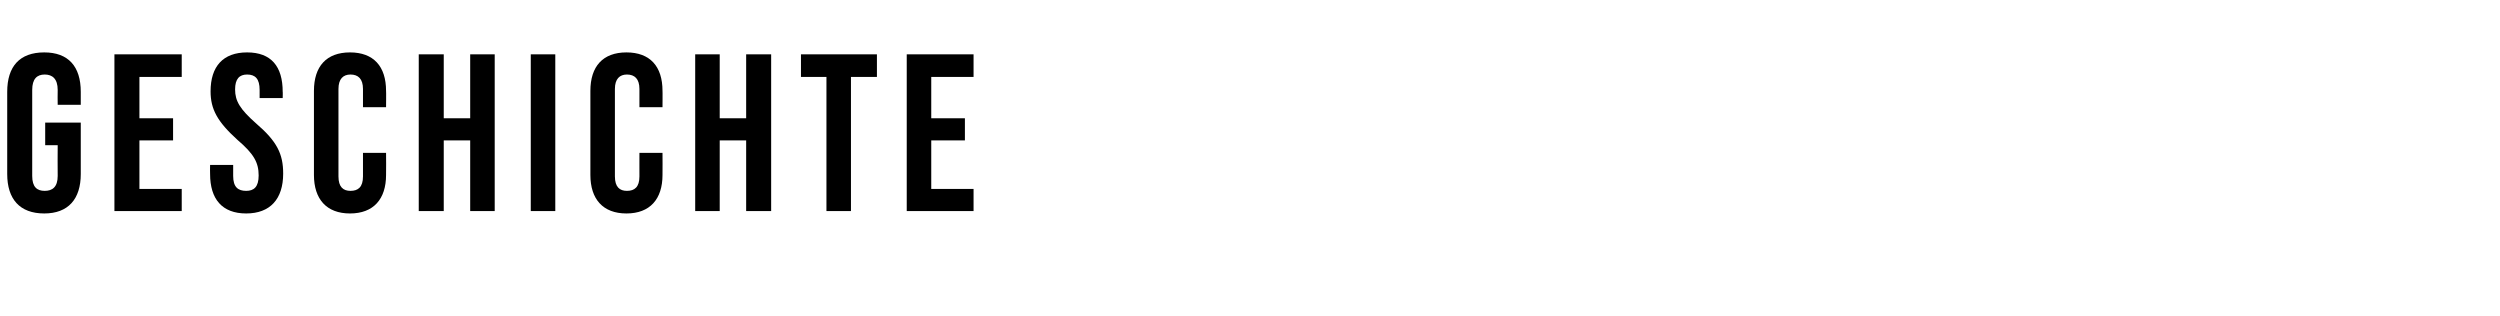 <?xml version="1.0" standalone="no"?><!DOCTYPE svg PUBLIC "-//W3C//DTD SVG 1.1//EN" "http://www.w3.org/Graphics/SVG/1.1/DTD/svg11.dtd"><svg xmlns="http://www.w3.org/2000/svg" version="1.1" width="520px" height="65.8px" viewBox="0 -9 520 65.8" style="top:-9px"><desc>Geschichte</desc><defs/><g id="Polygon86459"><path d="m1.5 27.2c0 0 0-17.1 0-17.1c0-5.3 2.6-8.2 7.7-8.2c5 0 7.6 2.9 7.6 8.2c0-.05 0 2.7 0 2.7l-4.8 0c0 0-.04-3.07 0-3.1c0-2.3-1.1-3.2-2.7-3.2c-1.6 0-2.6.9-2.6 3.2c0 0 0 17.9 0 17.9c0 2.3 1 3.1 2.6 3.1c1.6 0 2.7-.8 2.7-3.1c-.04-.04 0-6.4 0-6.4l-2.6 0l0-4.7l7.4 0c0 0 0 10.69 0 10.7c0 5.2-2.6 8.2-7.6 8.2c-5.1 0-7.7-3-7.7-8.2zm22.3-24.9l14 0l0 4.7l-8.8 0l0 8.6l7 0l0 4.6l-7 0l0 10.1l8.8 0l0 4.6l-14 0l0-32.6zm19.9 24.9c-.04-.01 0-1.9 0-1.9l4.8 0c0 0 0 2.26 0 2.3c0 2.3 1 3.1 2.7 3.1c1.6 0 2.6-.8 2.6-3.2c0-2.7-1-4.5-4.4-7.4c-4.2-3.8-5.6-6.4-5.6-10.1c0-5.2 2.6-8.1 7.6-8.1c5 0 7.4 2.9 7.4 8.2c.04-.05 0 1.3 0 1.3l-4.8 0c0 0 0-1.67 0-1.7c0-2.3-.9-3.2-2.6-3.2c-1.6 0-2.5.9-2.5 3.1c0 2.4 1 4.1 4.4 7.1c4.3 3.7 5.6 6.3 5.6 10.4c0 5.3-2.7 8.3-7.7 8.3c-5 0-7.5-3-7.5-8.2zm21.6.2c0 0 0-17.5 0-17.5c0-5.1 2.6-8 7.5-8c4.9 0 7.5 2.9 7.5 8c.04-.03 0 3.4 0 3.4l-4.8 0c0 0 0-3.76 0-3.8c0-2.1-1-3-2.6-3c-1.5 0-2.5.9-2.5 3c0 0 0 18.2 0 18.2c0 2.2 1 3 2.5 3c1.6 0 2.6-.8 2.6-3c0 .04 0-4.9 0-4.9l4.8 0c0 0 .04 4.57 0 4.6c0 5-2.6 8-7.5 8c-4.9 0-7.5-3-7.5-8zm21.8-25.1l5.2 0l0 13.3l5.5 0l0-13.3l5.1 0l0 32.6l-5.1 0l0-14.7l-5.5 0l0 14.7l-5.2 0l0-32.6zm23.3 0l5.1 0l0 32.6l-5.1 0l0-32.6zm12.4 25.1c0 0 0-17.5 0-17.5c0-5.1 2.6-8 7.5-8c4.9 0 7.5 2.9 7.5 8c.03-.03 0 3.4 0 3.4l-4.8 0c0 0-.01-3.76 0-3.8c0-2.1-1-3-2.6-3c-1.5 0-2.5.9-2.5 3c0 0 0 18.2 0 18.2c0 2.2 1 3 2.5 3c1.6 0 2.6-.8 2.6-3c-.01.04 0-4.9 0-4.9l4.8 0c0 0 .03 4.57 0 4.6c0 5-2.6 8-7.5 8c-4.9 0-7.5-3-7.5-8zm21.8-25.1l5.1 0l0 13.3l5.5 0l0-13.3l5.2 0l0 32.6l-5.2 0l0-14.7l-5.5 0l0 14.7l-5.1 0l0-32.6zm27.3 4.7l-5.3 0l0-4.7l15.8 0l0 4.7l-5.4 0l0 27.9l-5.1 0l0-27.9zm16.7-4.7l13.9 0l0 4.7l-8.8 0l0 8.6l7 0l0 4.6l-7 0l0 10.1l8.8 0l0 4.6l-13.9 0l0-32.6z" stroke="none" fill="#000"/></g></svg>